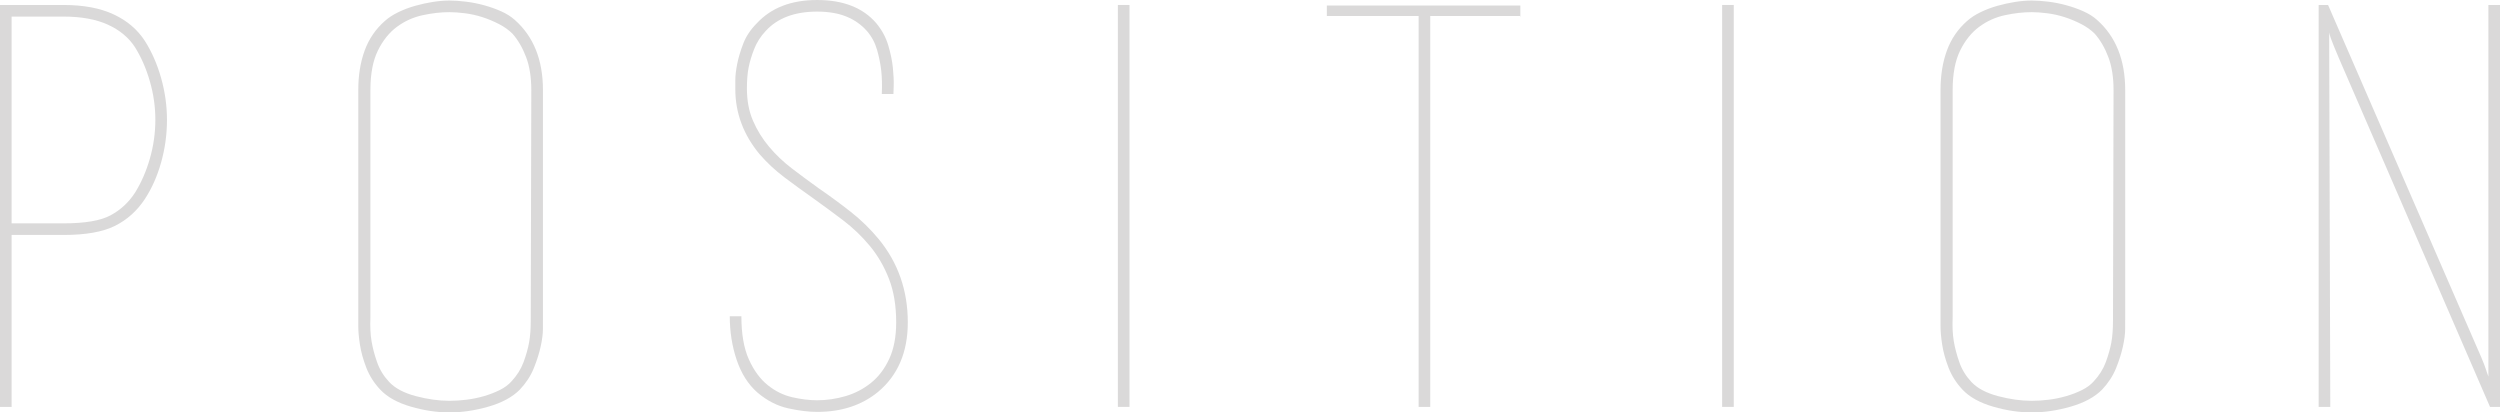 <?xml version="1.0" encoding="UTF-8"?>
<svg id="a" data-name="Design" xmlns="http://www.w3.org/2000/svg" viewBox="0 0 226.098 37.3">
  <defs>
    <style>
      .b {
        fill: #060303;
      }

      .c {
        opacity: .15;
      }
    </style>
  </defs>
  <g class="c">
    <g>
      <path class="b" d="M13.101,3.7c.633,1,1.125,2.125,1.475,3.375s.525,2.509.525,3.775c0,1.3-.176,2.575-.525,3.825s-.842,2.359-1.475,3.325c-.7,1.067-1.601,1.875-2.7,2.425-1.101.55-2.65.825-4.65.825H1.05v15.55H0V.45h5.75c1.8,0,3.308.283,4.525.85,1.216.567,2.157,1.367,2.825,2.4ZM12.2,17.443c.566-.902,1.017-1.931,1.35-3.084s.5-2.331.5-3.534c0-1.17-.167-2.331-.5-3.484s-.783-2.181-1.35-3.084c-.567-.868-1.384-1.545-2.45-2.029-1.067-.484-2.399-.728-4-.728H1.05v18.7h4.7c1.933,0,3.351-.242,4.25-.727.9-.484,1.633-1.162,2.2-2.03Z"/>
      <path class="b" d="M49.101,28.95v.8c0,.434-.067.959-.2,1.575-.134.617-.342,1.275-.625,1.975-.283.7-.709,1.351-1.275,1.95-.667.667-1.608,1.175-2.824,1.525-1.218.35-2.393.524-3.525.524-1.134,0-2.3-.175-3.5-.524-1.2-.351-2.117-.858-2.75-1.525-.567-.6-.992-1.267-1.275-2-.283-.732-.475-1.425-.574-2.075-.101-.649-.15-1.208-.15-1.675V8.15c0-1.333.191-2.525.575-3.575.383-1.05.991-1.941,1.825-2.675.332-.3.741-.566,1.225-.8.482-.233.991-.425,1.525-.575.532-.15,1.066-.267,1.6-.351.533-.083,1.033-.125,1.5-.125.433,0,.925.034,1.475.101.551.067,1.101.175,1.65.325s1.066.333,1.55.55.892.475,1.226.774c1.699,1.5,2.55,3.617,2.55,6.351v20.8ZM48.051,8.15c0-1.167-.159-2.167-.476-3-.317-.833-.725-1.533-1.225-2.101-.334-.333-.742-.625-1.226-.875s-.983-.458-1.5-.625c-.517-.166-1.042-.282-1.574-.35-.534-.066-1-.1-1.4-.1-.768,0-1.575.092-2.425.275-.851.184-1.625.534-2.325,1.05-.7.518-1.275,1.234-1.725,2.15-.45.917-.676,2.108-.676,3.575v20.55c-.033.833,0,1.55.101,2.15.1.6.267,1.234.5,1.9.232.667.6,1.268,1.1,1.8.533.567,1.333.992,2.4,1.275,1.066.283,2.083.425,3.05.425.5,0,1.017-.033,1.55-.1.533-.066,1.058-.175,1.575-.325.517-.15.991-.333,1.425-.55.433-.217.783-.476,1.05-.775.5-.533.867-1.116,1.101-1.75.232-.633.399-1.225.5-1.775.1-.55.149-1.208.149-1.975l.051-20.85Z"/>
      <path class="b" d="M68.5,35.5c-.834-.732-1.459-1.716-1.875-2.95-.417-1.232-.625-2.55-.625-3.95h1.05c0,1.6.225,2.9.675,3.9s1.017,1.775,1.7,2.325c.683.55,1.425.917,2.225,1.1.801.184,1.551.275,2.25.275.867,0,1.726-.125,2.575-.375.851-.25,1.616-.65,2.3-1.2s1.233-1.275,1.65-2.175c.416-.9.625-2,.625-3.3,0-1.5-.217-2.808-.65-3.925-.434-1.117-1.008-2.108-1.725-2.975-.717-.866-1.525-1.642-2.425-2.325-.9-.683-1.817-1.357-2.75-2.024-.9-.633-1.759-1.258-2.575-1.875-.817-.617-1.559-1.308-2.225-2.075-1.468-1.767-2.2-3.733-2.2-5.9v-.774c0-.417.056-.908.167-1.476.111-.566.295-1.183.55-1.85.255-.667.666-1.283,1.233-1.85,1.3-1.4,3.116-2.1,5.449-2.1,2.367,0,4.15.7,5.351,2.1.5.6.857,1.258,1.075,1.975.216.717.357,1.4.425,2.05.066.65.091,1.2.075,1.65-.018.45-.025.692-.025.725h-1.05c.032-.8.017-1.5-.05-2.1-.067-.601-.192-1.226-.375-1.875-.184-.65-.492-1.226-.926-1.726-.5-.566-1.117-1-1.85-1.3-.733-.3-1.617-.45-2.65-.45-2.033,0-3.583.584-4.649,1.75-.468.5-.817,1.05-1.05,1.65-.234.6-.4,1.158-.5,1.675-.101.518-.15,1.143-.15,1.875,0,1.1.184,2.075.552,2.925.368.851.853,1.634,1.455,2.351.602.717,1.296,1.375,2.082,1.975.786.6,1.597,1.2,2.434,1.8.97.667,1.923,1.367,2.859,2.101s1.789,1.567,2.56,2.5c1.739,2.133,2.608,4.633,2.608,7.5,0,2.7-.899,4.8-2.7,6.3-1.467,1.2-3.3,1.8-5.5,1.8-.767,0-1.642-.108-2.625-.325-.983-.216-1.908-.691-2.774-1.425Z"/>
      <path class="b" d="M101.1,36.8V.45h1.05v36.35h-1.05Z"/>
      <path class="b" d="M128.299,1.45h-8.3v-.95h17.5v1l.05-.05h-8.2v35.35h-1.05V1.45Z"/>
      <path class="b" d="M155.749,36.8V.45h1.05v36.35h-1.05Z"/>
      <path class="b" d="M192.198,28.95v.8c0,.434-.067.959-.2,1.575-.134.617-.342,1.275-.625,1.975-.283.7-.709,1.351-1.275,1.95-.667.667-1.608,1.175-2.824,1.525-1.218.35-2.393.524-3.525.524-1.134,0-2.3-.175-3.5-.524-1.2-.351-2.117-.858-2.75-1.525-.567-.6-.992-1.267-1.275-2-.283-.732-.475-1.425-.574-2.075-.101-.649-.15-1.208-.15-1.675V8.15c0-1.333.191-2.525.575-3.575.383-1.05.991-1.941,1.825-2.675.332-.3.741-.566,1.225-.8.482-.233.991-.425,1.525-.575.532-.15,1.066-.267,1.6-.351.533-.083,1.033-.125,1.5-.125.433,0,.925.034,1.475.101.551.067,1.101.175,1.65.325s1.066.333,1.55.55.892.475,1.226.774c1.699,1.5,2.55,3.617,2.55,6.351v20.8ZM191.148,8.15c0-1.167-.159-2.167-.476-3-.317-.833-.725-1.533-1.225-2.101-.334-.333-.742-.625-1.226-.875s-.983-.458-1.5-.625c-.517-.166-1.042-.282-1.574-.35-.534-.066-1-.1-1.4-.1-.768,0-1.575.092-2.425.275-.851.184-1.625.534-2.325,1.05-.7.518-1.275,1.234-1.725,2.15-.45.917-.676,2.108-.676,3.575v20.55c-.033.833,0,1.55.101,2.15.1.6.267,1.234.5,1.9.232.667.6,1.268,1.1,1.8.533.567,1.333.992,2.4,1.275,1.066.283,2.083.425,3.05.425.5,0,1.017-.033,1.55-.1.533-.066,1.058-.175,1.575-.325.517-.15.991-.333,1.425-.55.433-.217.783-.476,1.05-.775.5-.533.867-1.116,1.101-1.75.232-.633.399-1.225.5-1.775.1-.55.149-1.208.149-1.975l.051-20.85Z"/>
      <path class="b" d="M210.747,36.8h-1.05V.45h.851l13.848,31.85c.199.468.342.834.426,1.101s.159.483.227.649V.45h1.05v36.35h-.903l-13.694-31.6c-.067-.167-.21-.508-.427-1.025-.217-.516-.359-.925-.426-1.225l.1,33.85ZM210.397.45h-.35.35ZM225.747,36.8h-.35.35Z"/>
    </g>
  </g>
</svg>